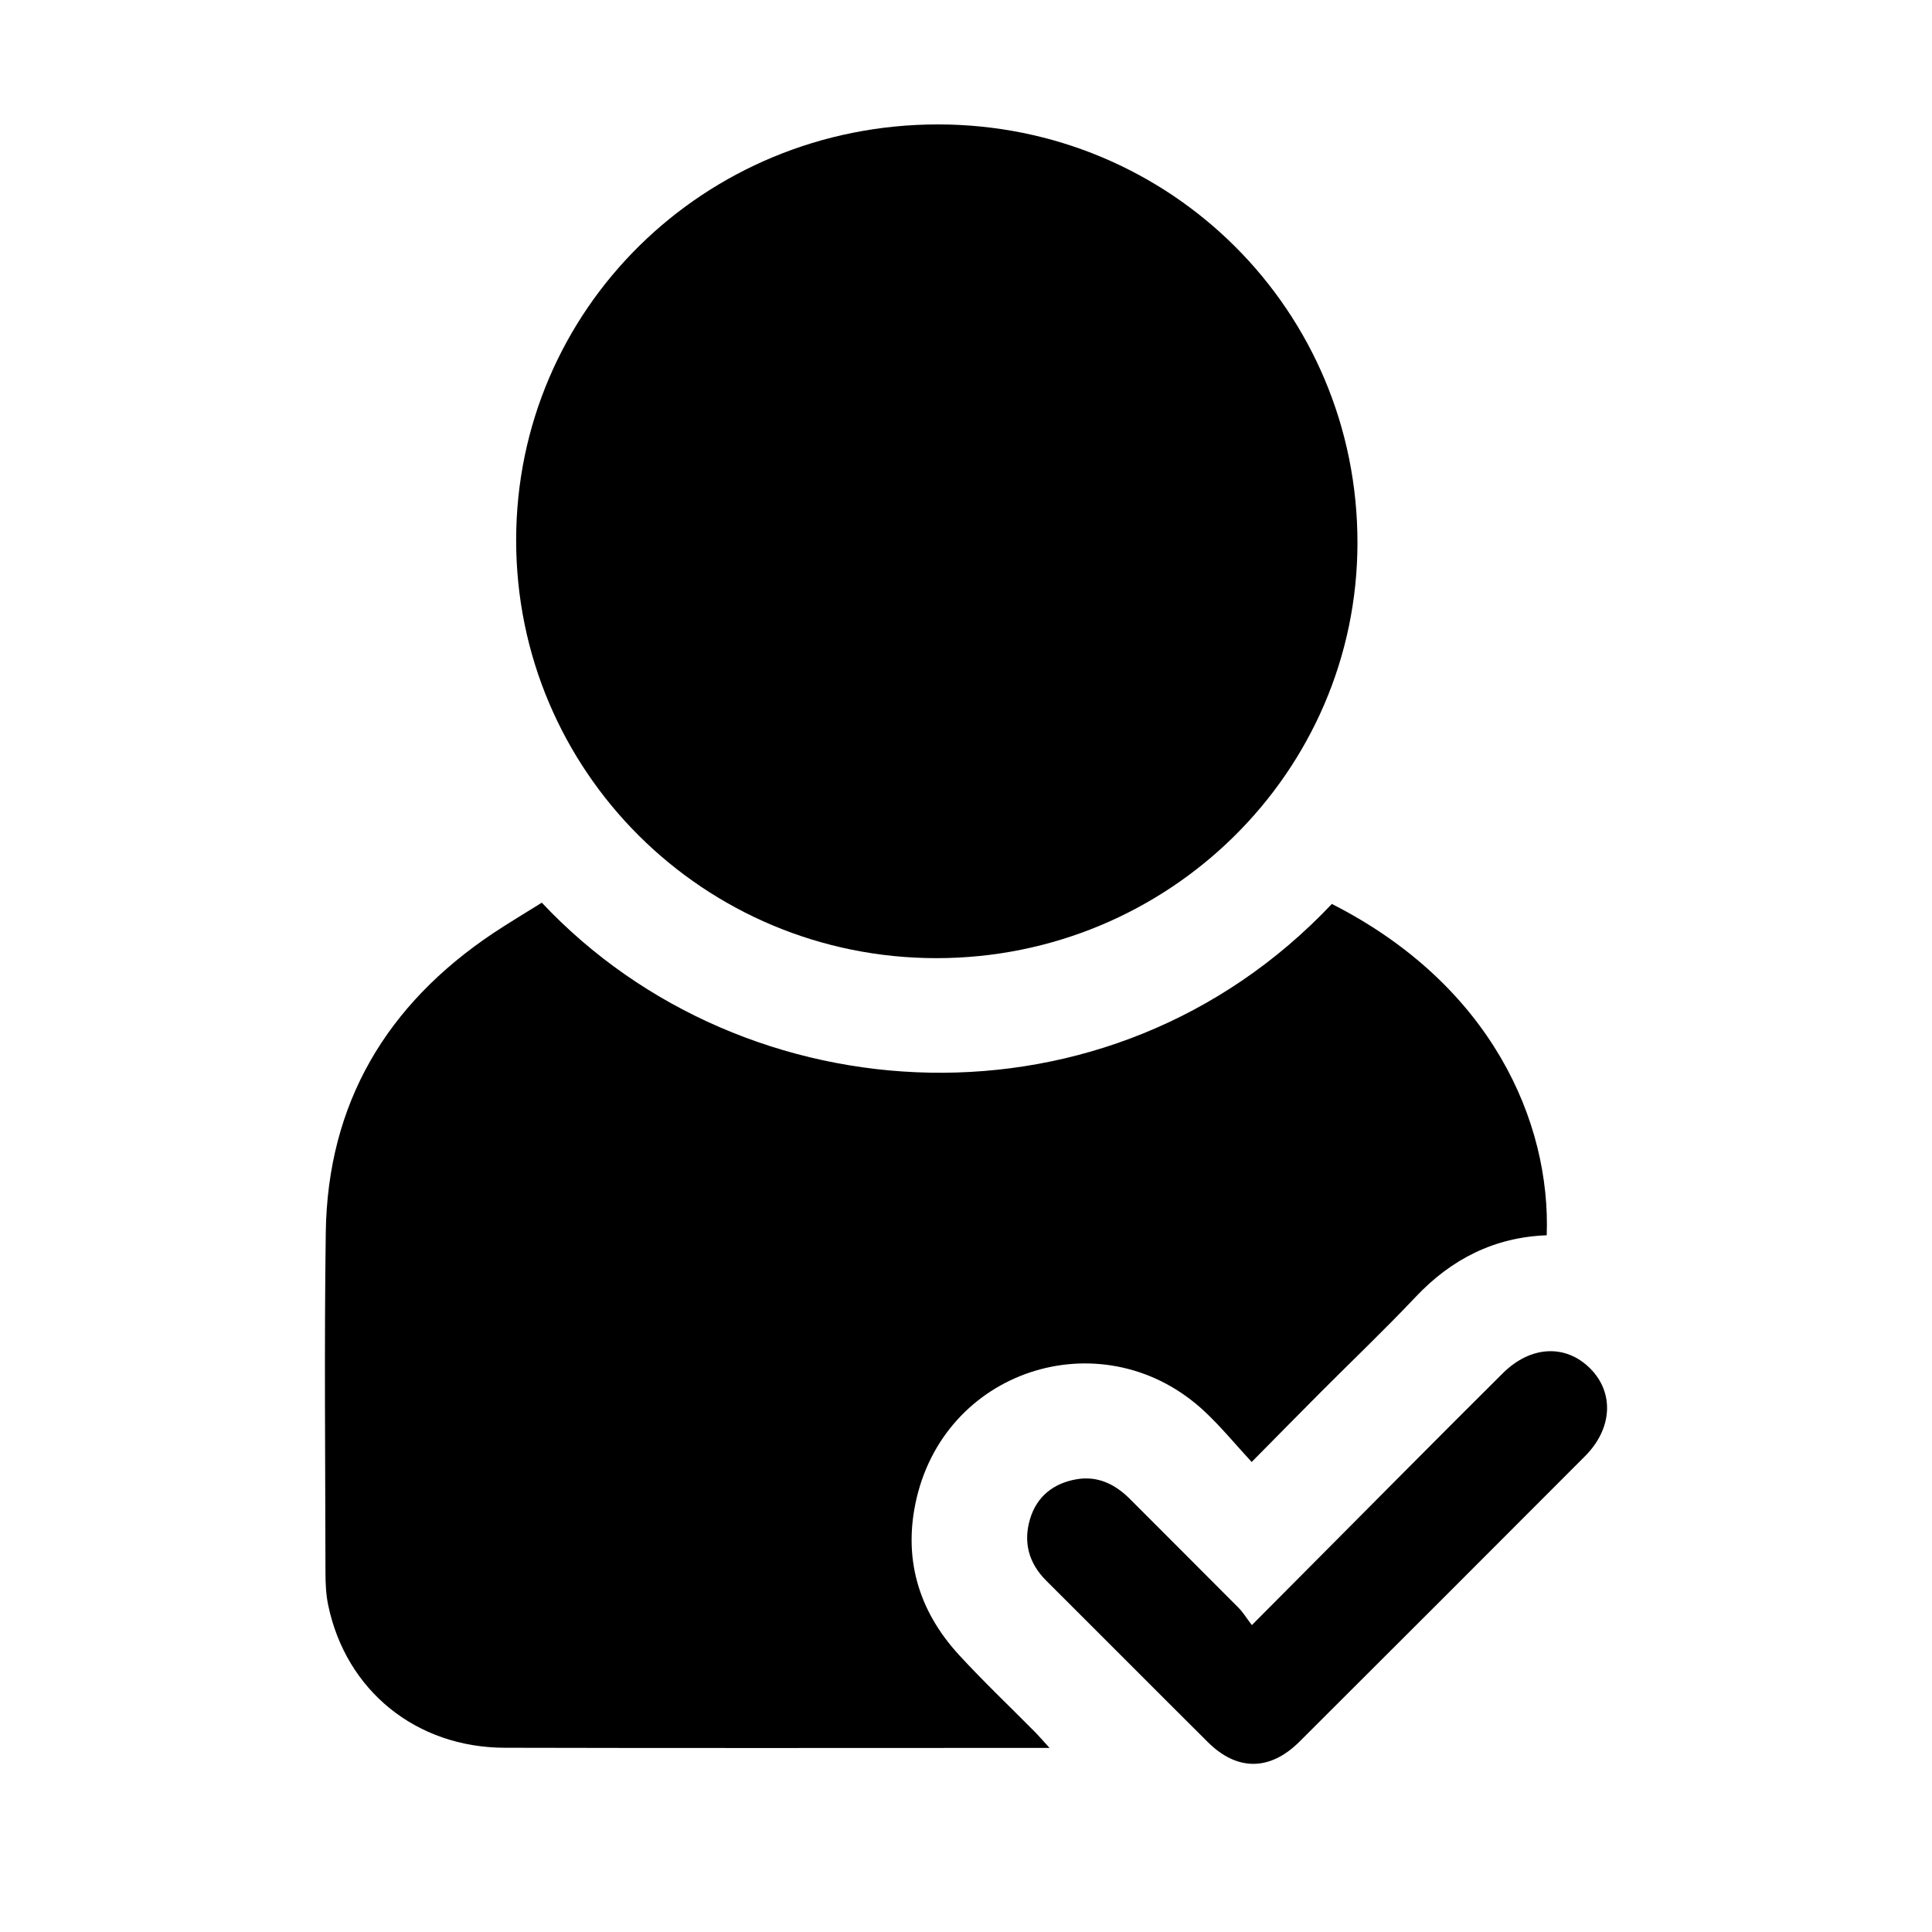<?xml version="1.0" encoding="utf-8"?>
<!-- Generator: Adobe Illustrator 25.0.0, SVG Export Plug-In . SVG Version: 6.00 Build 0)  -->
<svg version="1.1" id="Layer_1" xmlns="http://www.w3.org/2000/svg" xmlns:xlink="http://www.w3.org/1999/xlink" x="0px" y="0px"
	 viewBox="0 0 500 500" style="enable-background:new 0 0 500 500;" xml:space="preserve">
<g>
	<path d="M140.22,233.61c52.63,56.01,146.98,61.2,204.46,0.33c41.35,21.01,56.66,56.46,55.61,85.75c-13.48,0.5-24.61,6.1-33.9,15.93
		c-8.01,8.48-16.48,16.54-24.72,24.81c-5.67,5.69-11.31,11.43-17.74,17.93c-4.19-4.53-7.89-9.05-12.11-13.01
		c-25.54-23.97-66.52-11.77-74.58,22.29c-3.63,15.34,0.31,29.08,10.95,40.66c6.29,6.85,13.06,13.26,19.6,19.88
		c1.05,1.06,2.02,2.2,3.83,4.18c-2.32,0-3.5,0-4.68,0c-45.44,0-90.87,0.08-136.31-0.04c-22.97-0.06-41.08-14.81-45.69-36.88
		c-0.57-2.75-0.71-5.63-0.71-8.46c-0.04-29.34-0.33-58.68,0.08-88.02c0.47-33.45,15.74-58.98,43.31-77.44
		C131.67,238.83,135.87,236.34,140.22,233.61z"/>
	<path d="M133.58,139.77c0.02-59.7,48.67-107.61,109.23-107.57c60.26,0.04,108.55,48.25,108.5,108.31
		c-0.05,59.33-48.9,107.48-109,107.46C182.13,247.94,133.56,199.61,133.58,139.77z"/>
	<path d="M323.98,420.58c13.89-13.98,26.88-27.05,39.88-40.11c8.34-8.38,16.69-16.76,25.08-25.09c7.19-7.14,16.26-7.59,22.62-1.2
		c6.23,6.26,5.75,15.55-1.34,22.66c-24.61,24.67-49.25,49.31-73.93,73.91c-7.63,7.61-16.13,7.63-23.68,0.13
		c-13.98-13.9-27.86-27.88-41.83-41.79c-4.58-4.56-6.01-10-4.19-16.03c1.74-5.76,6.03-9.17,11.91-10.21
		c5.58-0.99,10.11,1.25,14.01,5.17c9.34,9.39,18.74,18.72,28.07,28.12C321.68,417.25,322.5,418.63,323.98,420.58z"/>
</g>
</svg>
